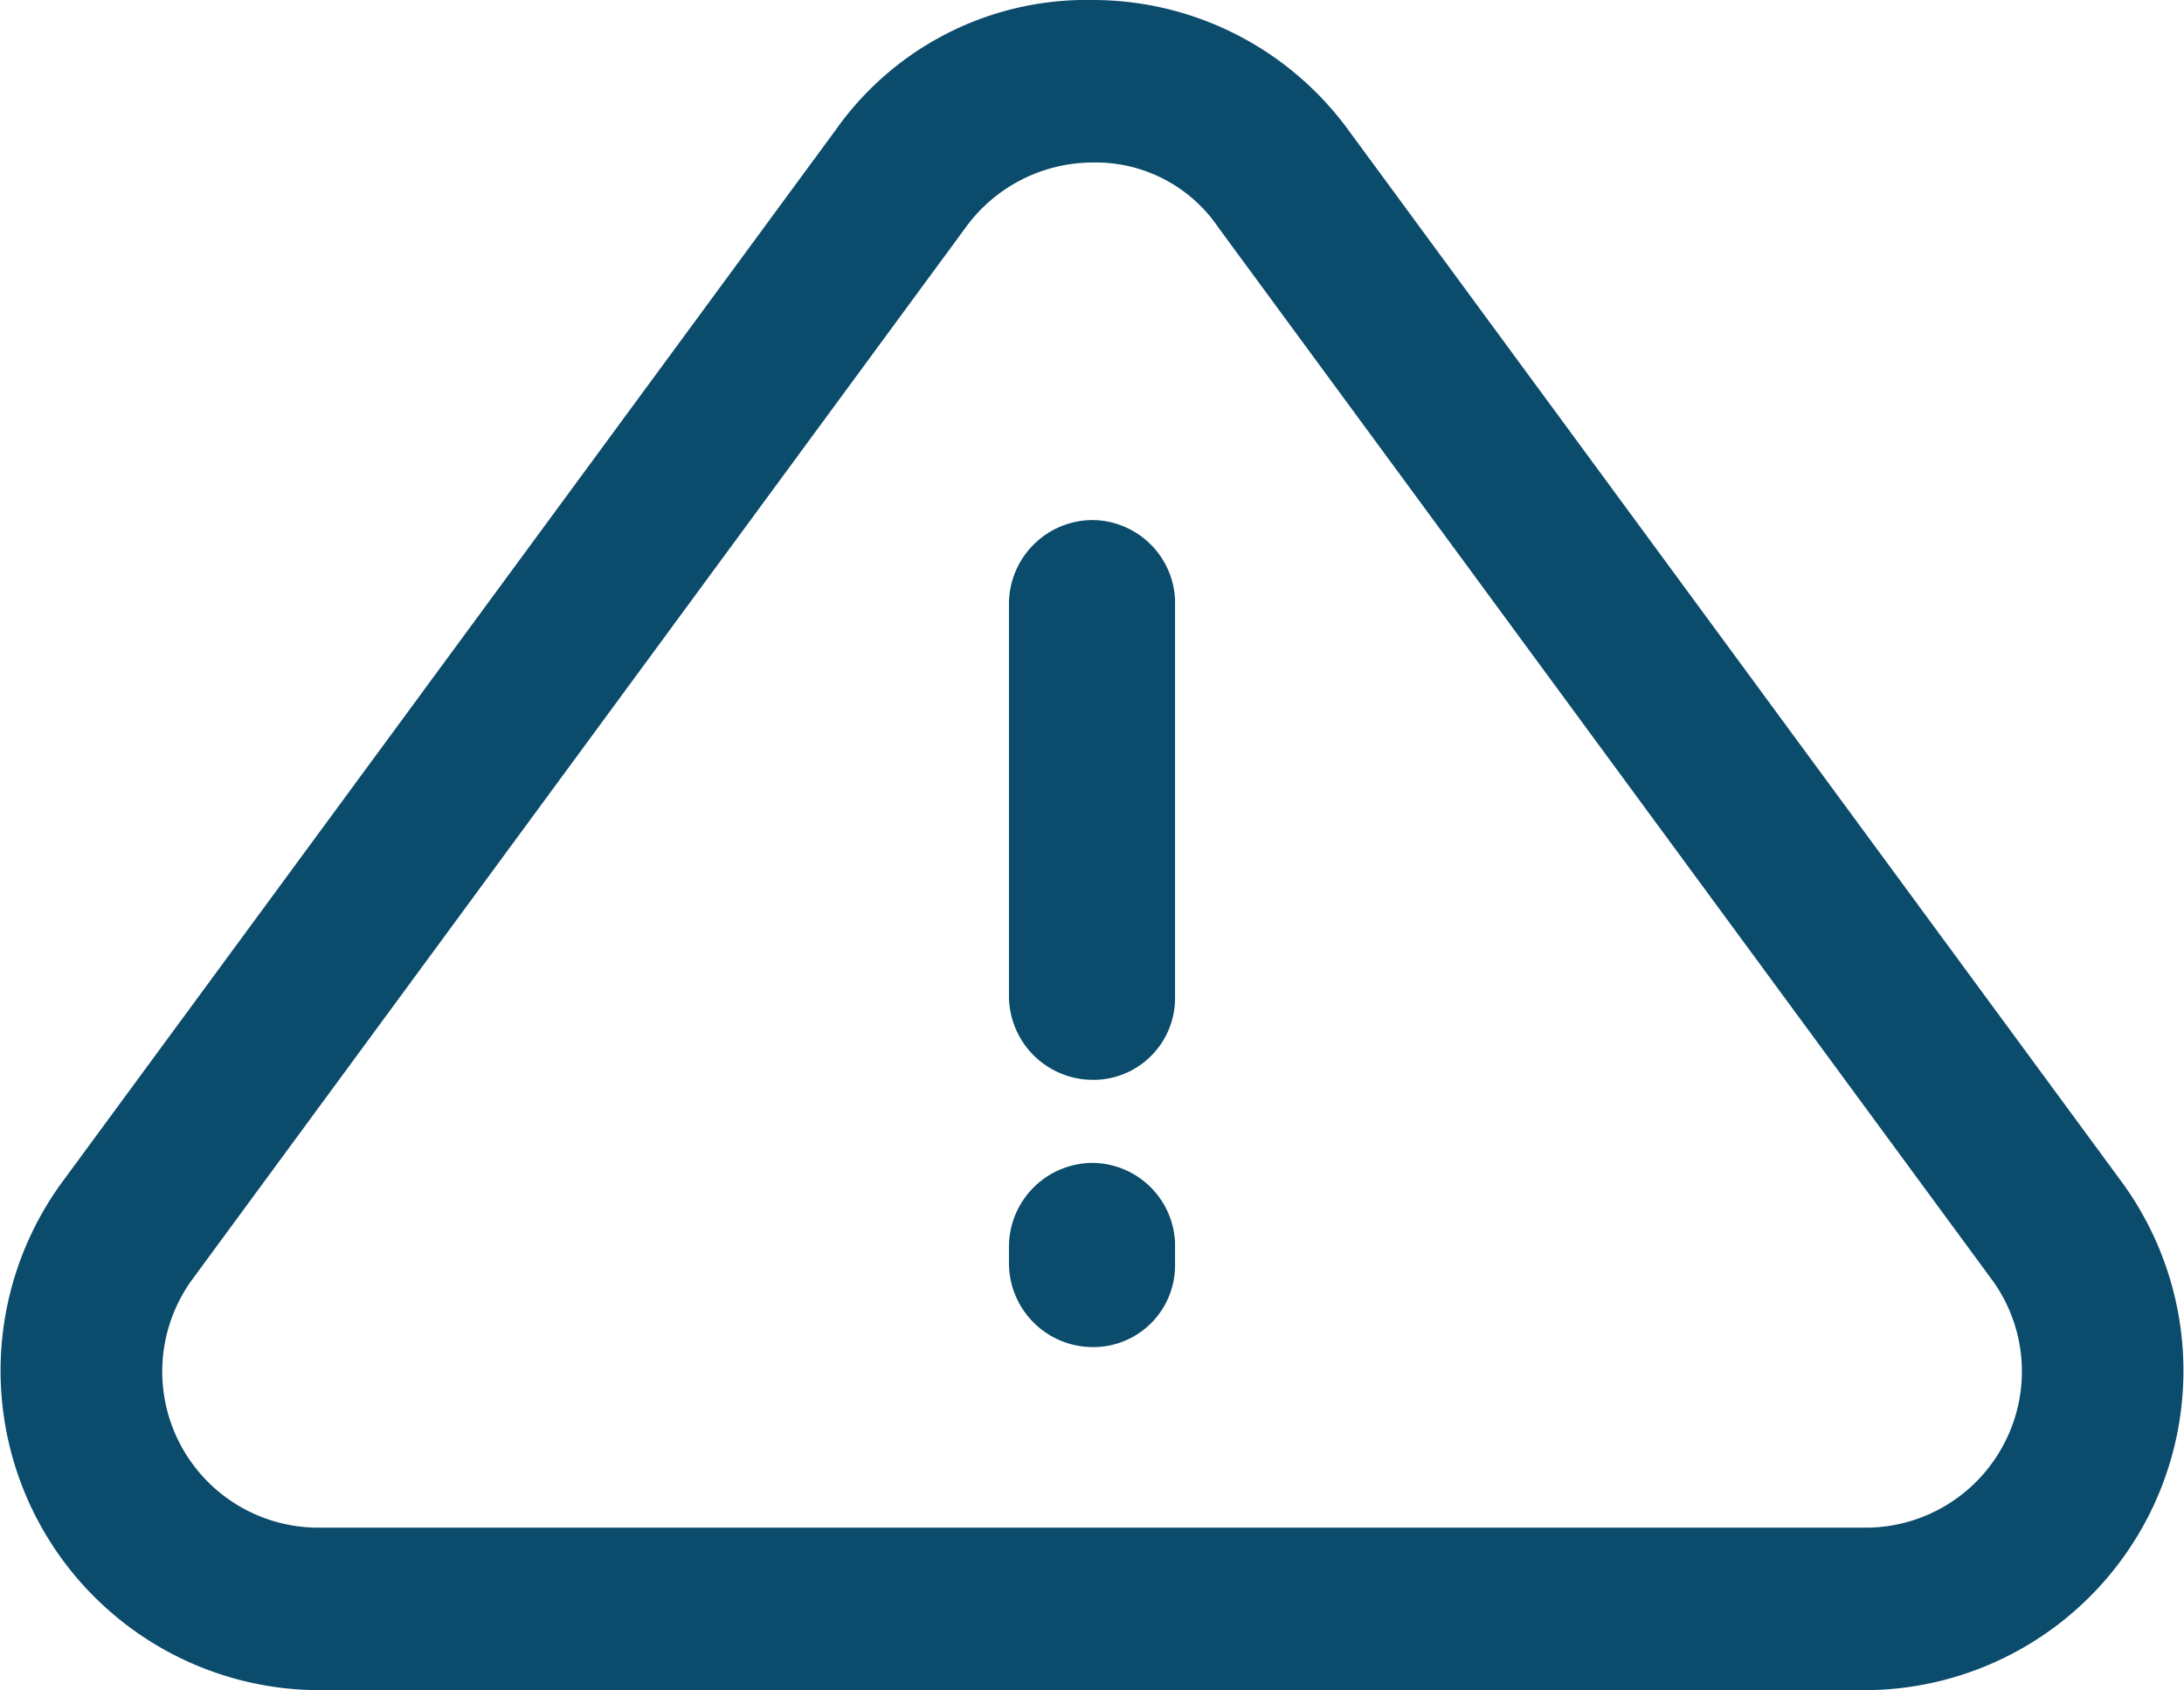 <svg xmlns="http://www.w3.org/2000/svg" width="60.49" height="46.8" viewBox="0 0 60.49 46.8">
  <g id="service07" transform="translate(-1.755 -8.6)">
    <path id="パス_55444" data-name="パス 55444" d="M60.5,41.3,39.1,12.2A8.765,8.765,0,0,0,32,8.6a8.5,8.5,0,0,0-7.1,3.6L3.5,41.3a8.846,8.846,0,0,0,7.1,14.1H53.4a8.846,8.846,0,0,0,7.1-14.1Zm-3.2,7.2a4.324,4.324,0,0,1-3.9,2.4H10.6A4.324,4.324,0,0,1,7.1,44L28.5,14.9A4.357,4.357,0,0,1,32,13.1a4.1,4.1,0,0,1,3.5,1.8L56.9,44A4.3,4.3,0,0,1,57.3,48.5Z" fill="#0b4b6b"/>
    <path id="パス_55445" data-name="パス 55445" d="M32,23a2.326,2.326,0,0,0-2.3,2.3V36.2A2.326,2.326,0,0,0,32,38.5a2.263,2.263,0,0,0,2.3-2.3v-11A2.308,2.308,0,0,0,32,23Z" fill="#0b4b6b"/>
    <path id="パス_55446" data-name="パス 55446" d="M32,40.8a2.326,2.326,0,0,0-2.3,2.3v.5A2.326,2.326,0,0,0,32,45.9a2.263,2.263,0,0,0,2.3-2.3V43A2.308,2.308,0,0,0,32,40.8Z" fill="#0b4b6b"/>
  </g>
</svg>
